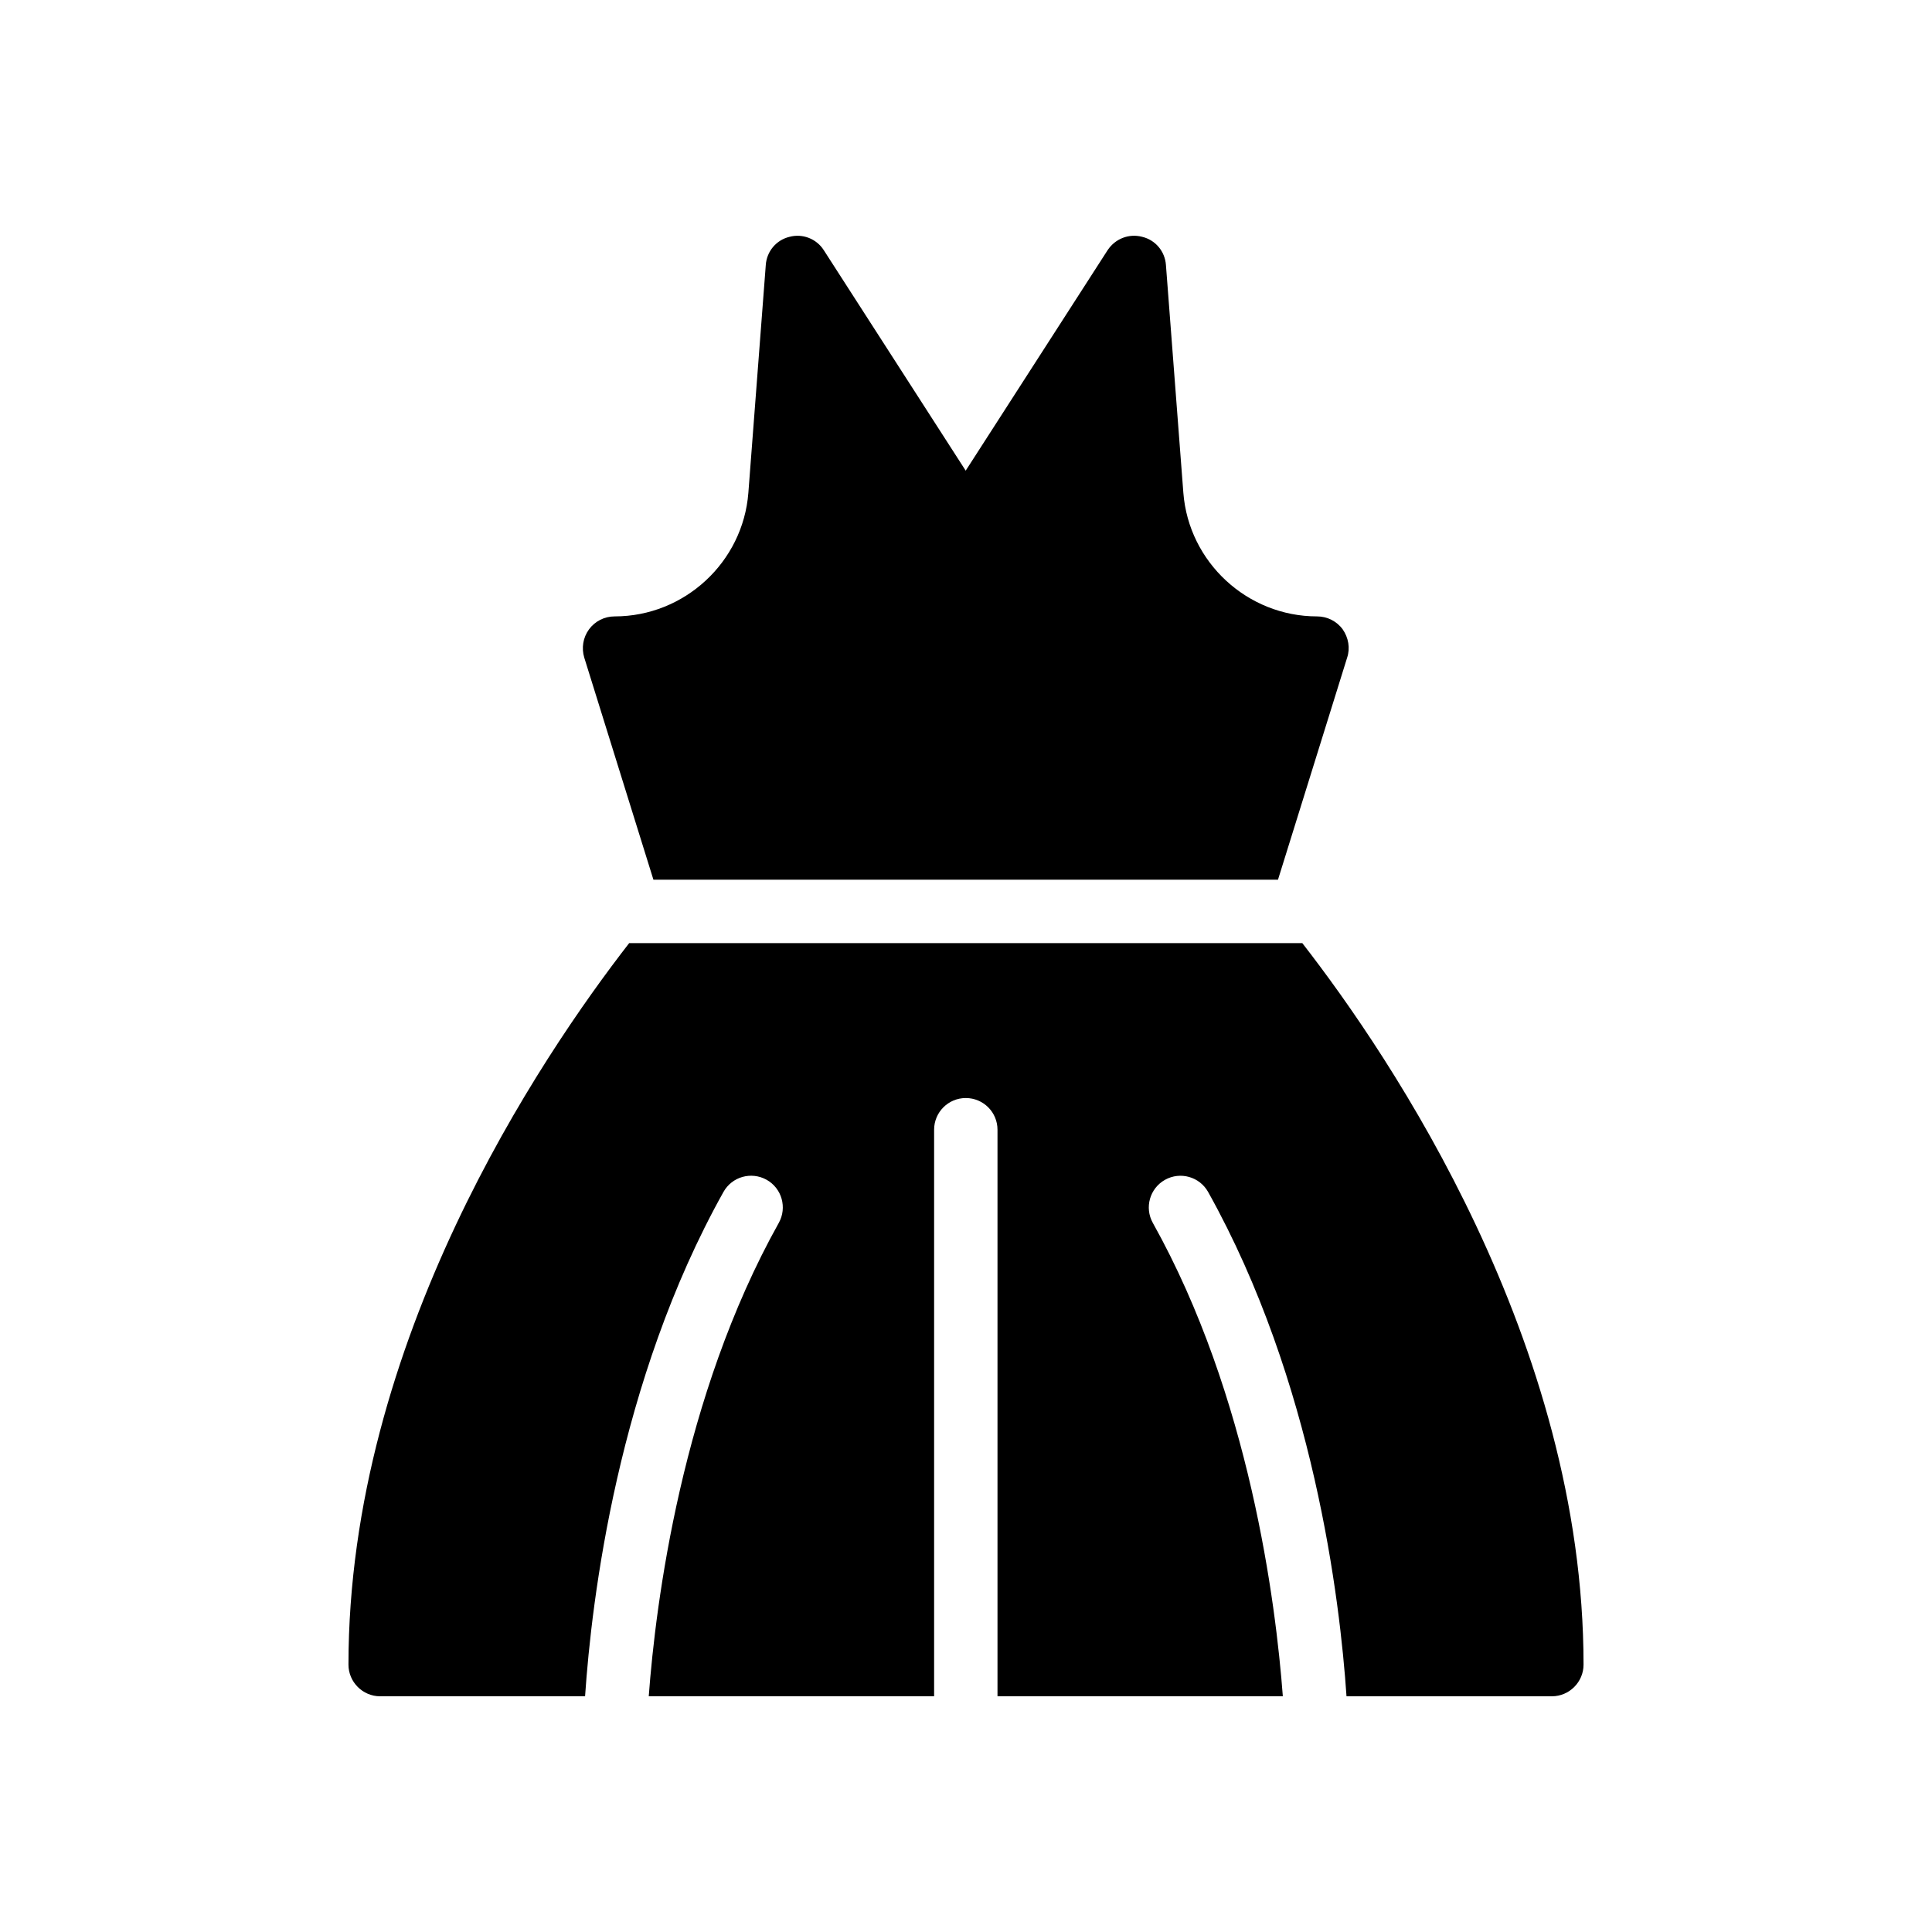 <?xml version="1.0" encoding="UTF-8"?>
<!-- Uploaded to: SVG Repo, www.svgrepo.com, Generator: SVG Repo Mixer Tools -->
<svg fill="#000000" width="800px" height="800px" version="1.1" viewBox="144 144 512 512" xmlns="http://www.w3.org/2000/svg">
 <g>
  <path d="m482.68 377.13 18.332-58.863c0.84-2.519 0.336-5.289-1.176-7.473-1.594-2.184-4.113-3.441-6.801-3.441-18.473 0-34.008-14.359-35.434-32.746l-4.617-60.375c-0.254-3.609-2.769-6.633-6.297-7.473-3.527-0.926-7.137 0.504-9.152 3.527l-37.617 58.441-37.617-58.441c-1.93-3.023-5.625-4.449-9.066-3.527-3.527 0.84-6.047 3.863-6.297 7.473l-4.617 60.375c-1.426 18.391-16.961 32.746-35.434 32.746-2.688 0-5.207 1.258-6.801 3.441s-2.016 4.953-1.258 7.473l18.332 58.863z"/>
  <path d="m244.74 593.52h54.312c1.723-25.469 8.648-83.496 36.672-133.64 2.262-4.043 7.348-5.492 11.43-3.231 4.043 2.262 5.492 7.379 3.231 11.43-25.73 46.039-32.625 100.78-34.461 125.45h75.625v-150.14c0-4.641 3.754-8.398 8.398-8.398 4.641 0 8.398 3.754 8.398 8.398v150.14h75.617c-1.855-24.695-8.773-79.488-34.453-125.45-2.262-4.043-0.812-9.16 3.238-11.422 4.043-2.262 9.16-0.812 11.422 3.238 28.012 50.141 34.941 108.17 36.668 133.64h54.418c4.617 0 8.398-3.777 8.398-8.398 0-85.41-50.984-160.91-74.531-191.2l-178.39 0.004c-23.477 30.246-74.387 105.57-74.387 191.2 0 4.617 3.781 8.395 8.398 8.395z"/>
 </g>
</svg>